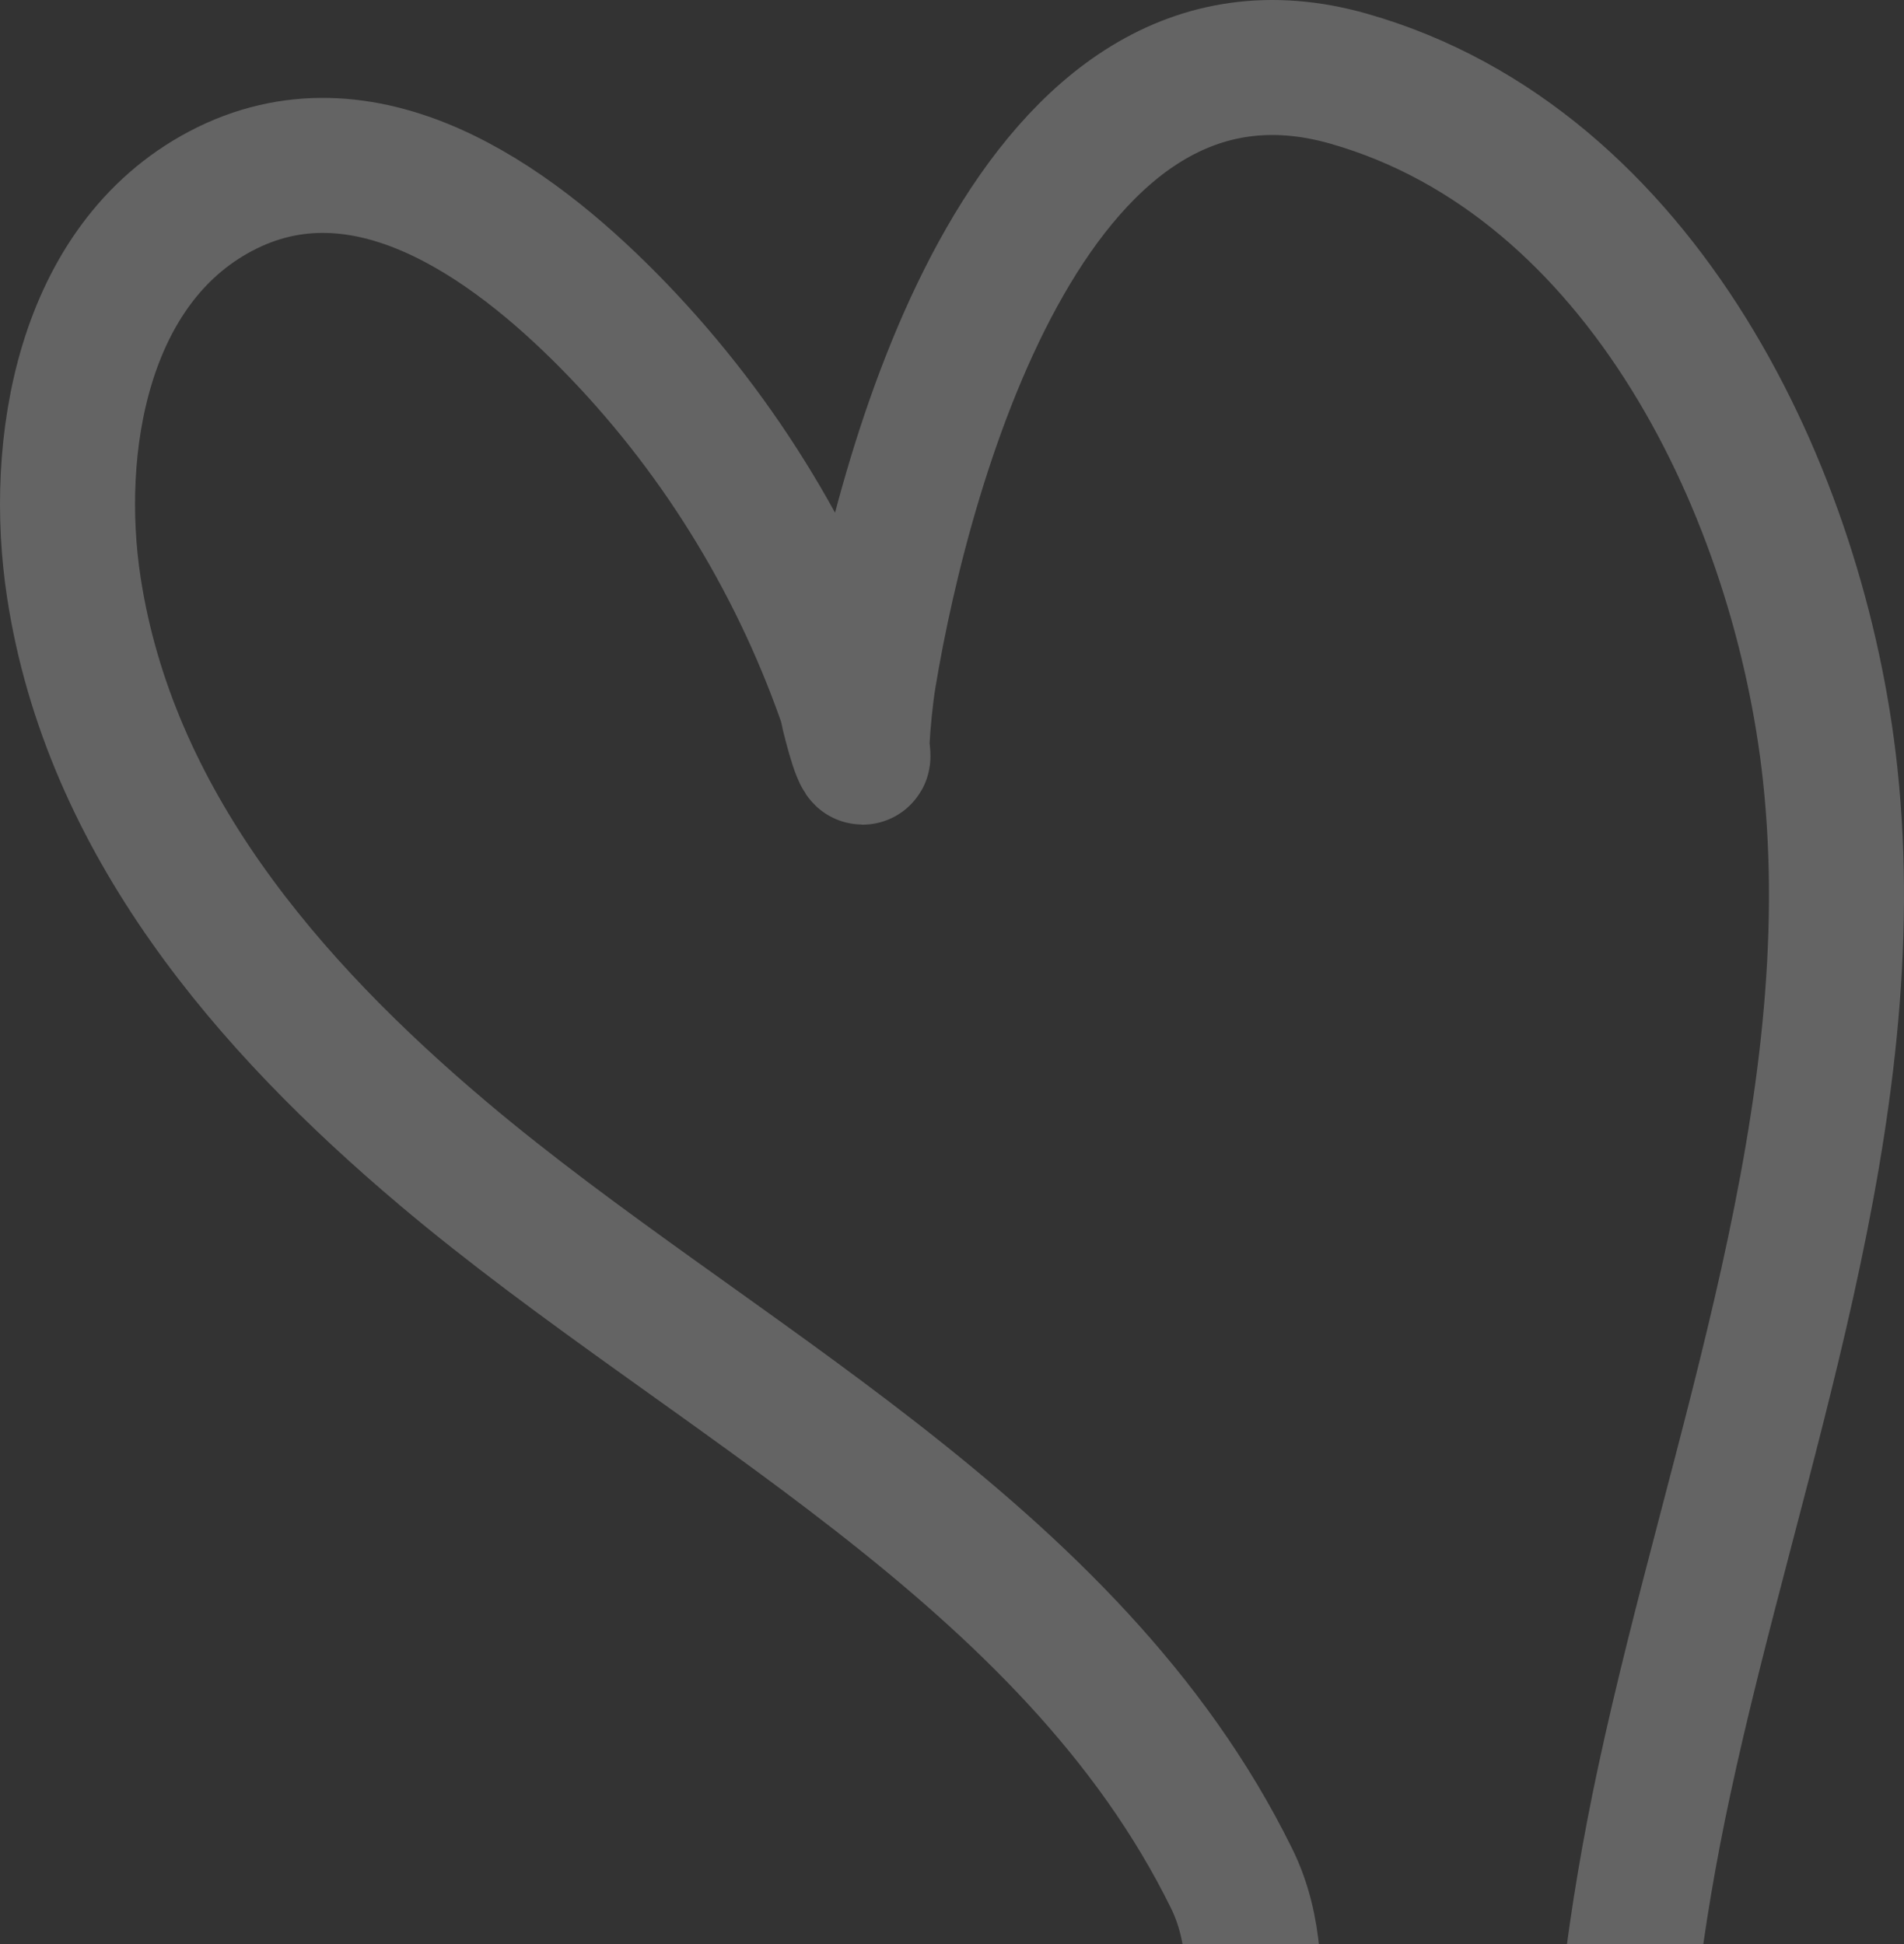 <svg width="282" height="288" viewBox="0 0 282 288" fill="none" xmlns="http://www.w3.org/2000/svg">
<rect x="0" y="0" width="282" height="288" fill="#333333" stroke="none"/>
<path d="M185.748 301.902C185.748 293.752 186.141 285.857 182.42 278.286C158.541 229.699 105.119 204.218 65.641 170.881C39.657 148.939 16.243 121.75 10.932 86.991C7.754 66.189 12.159 39.175 32.664 28.328C53.914 17.088 75.583 32.781 90.096 47.463C105.777 63.327 117.696 82.538 125.089 103.507C125.255 103.978 126.734 110.679 127.661 112.067C128.015 112.598 127.629 110.791 127.661 110.154C127.814 107.124 128.208 103.073 128.669 100.285C134.084 67.543 153.379 -1.566 199.766 11.661C243.287 24.071 266.627 73.389 271.064 114.686C276.508 165.361 256.88 215.276 246.457 263.935C242.162 283.987 239.676 303.627 239.297 324.058C239.25 326.587 239.566 328.238 238.39 330" stroke="white" stroke-opacity="0.24" stroke-width="20" stroke-linecap="round"/>
</svg>
